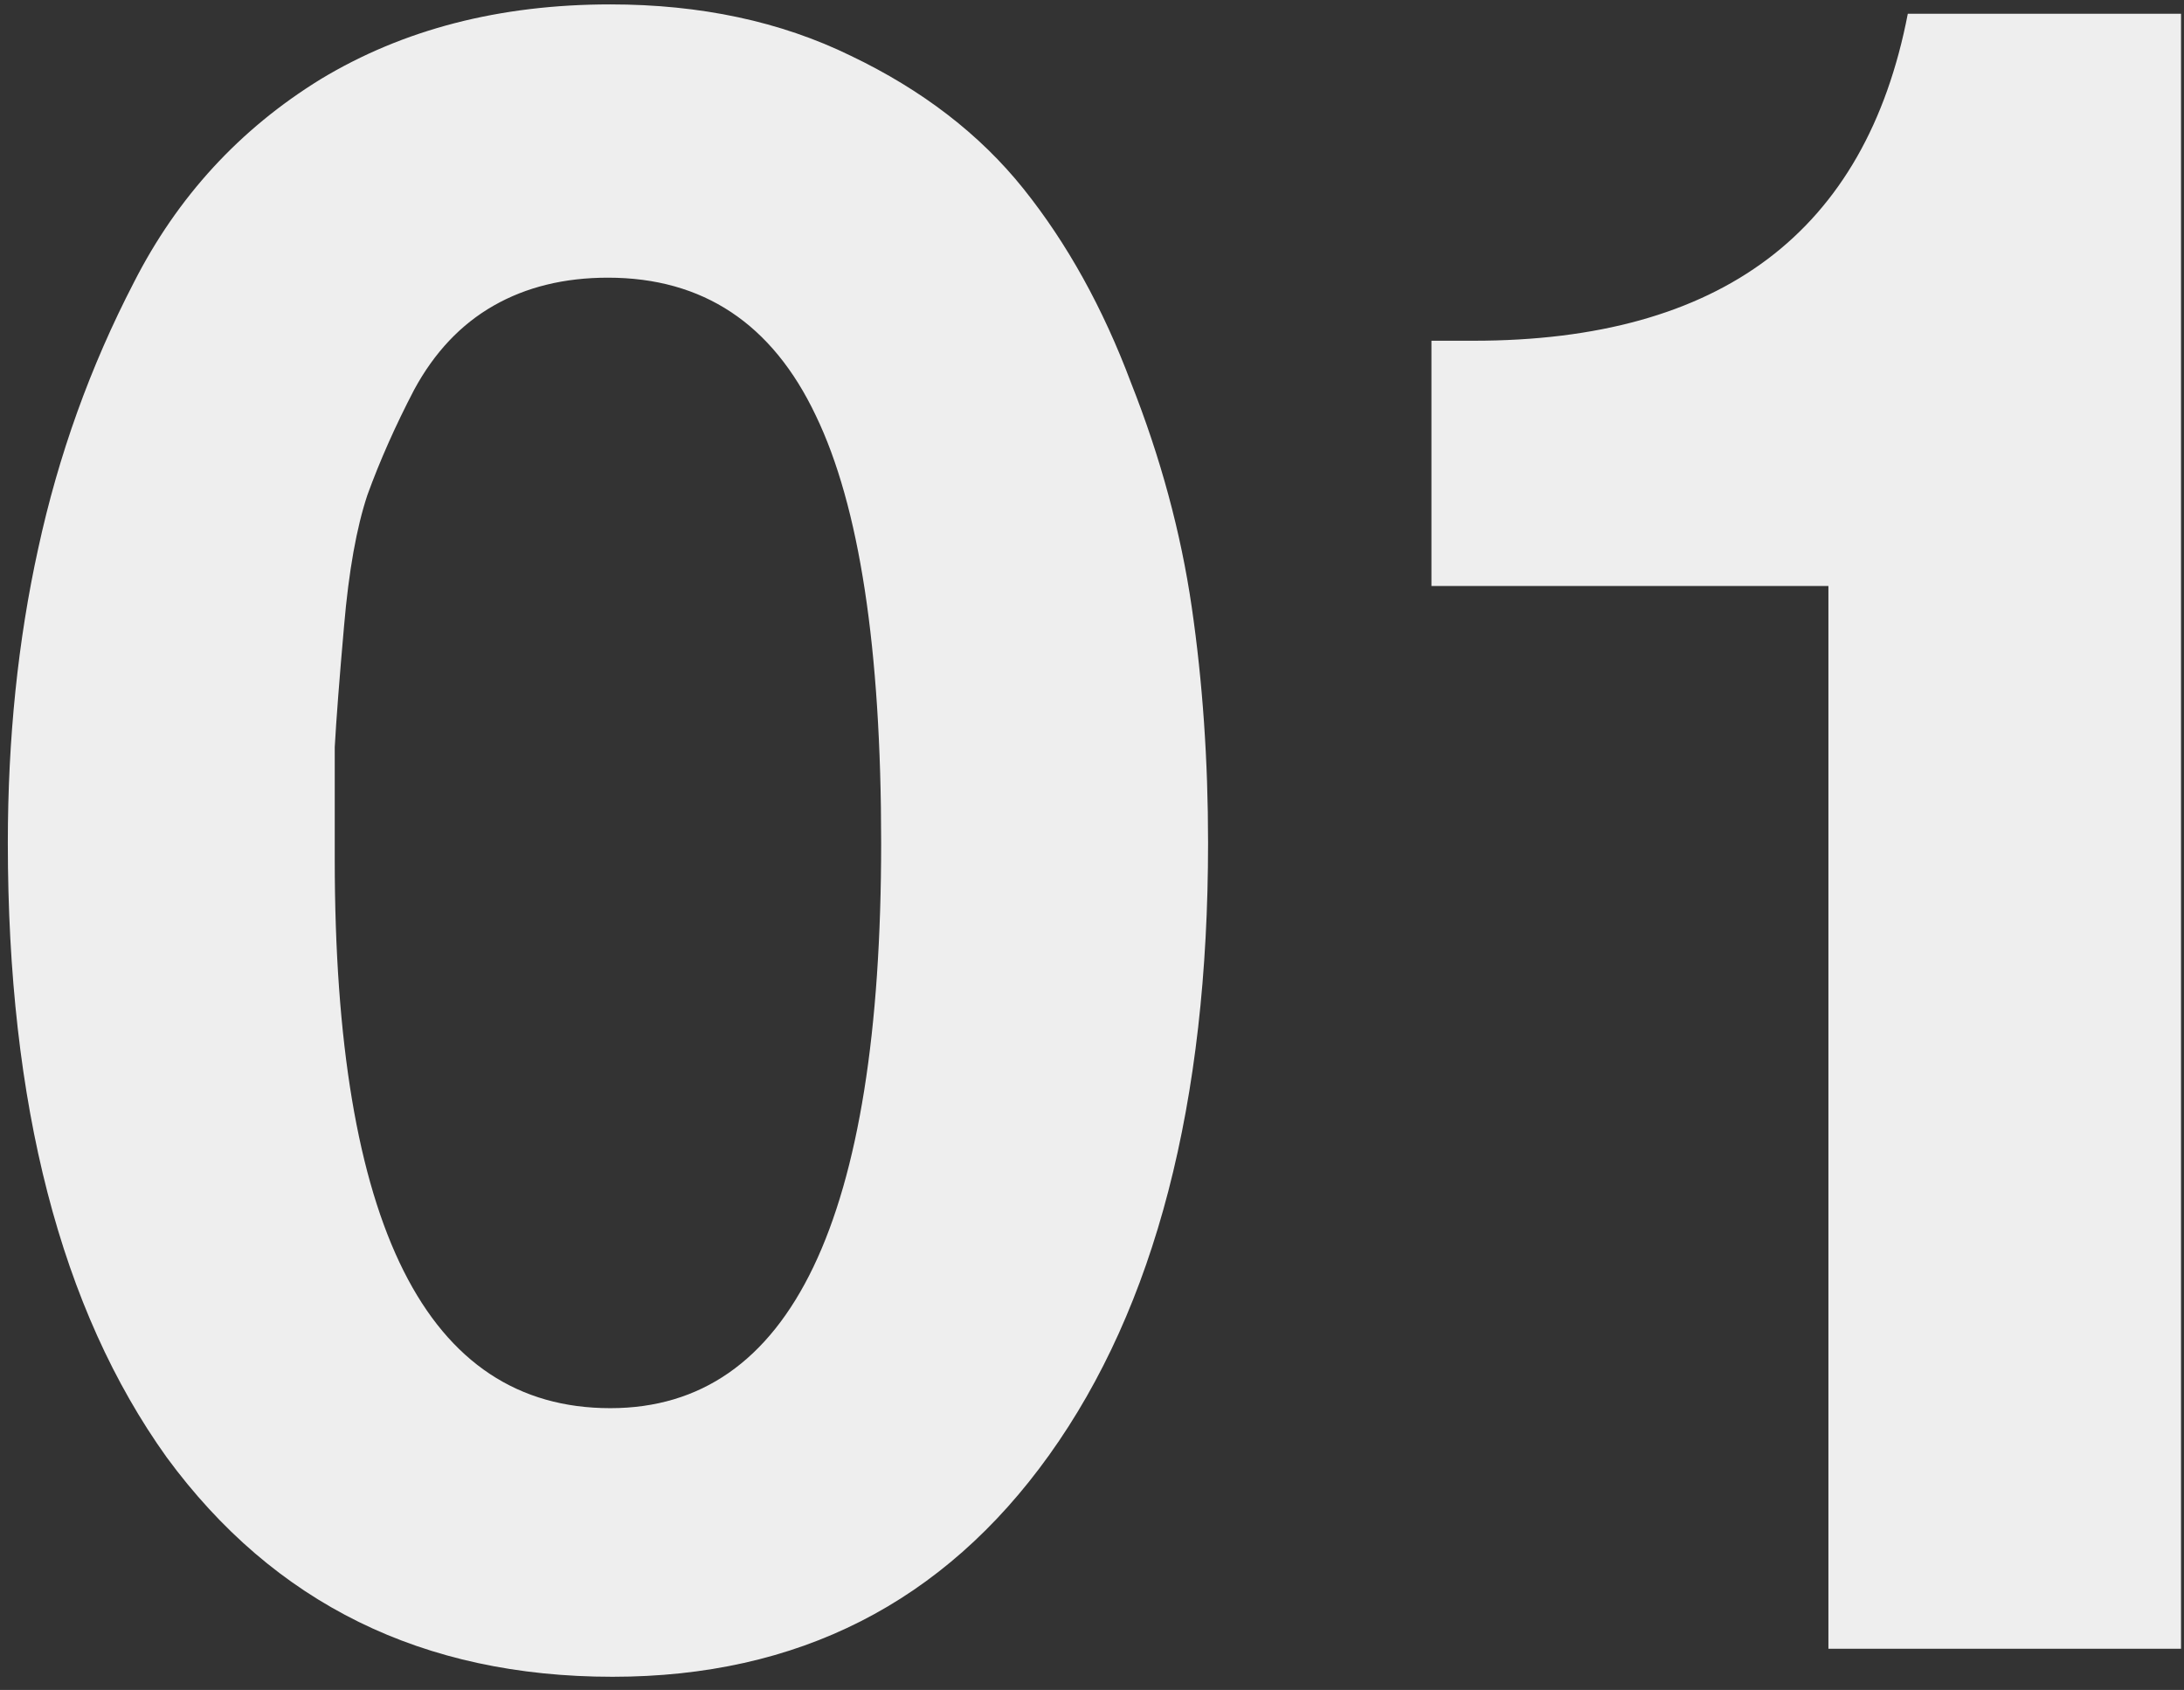 <?xml version="1.0" encoding="UTF-8"?> <svg xmlns="http://www.w3.org/2000/svg" width="159" height="123" viewBox="0 0 159 123" fill="none"><rect x="0" y="0" width="159" height="123" fill="#333333" stroke="none"/><path d="M44.43 0.32C51.003 0.32 56.84 1.567 61.94 4.06C67.153 6.553 71.347 9.783 74.52 13.75C77.693 17.717 80.3 22.42 82.34 27.86C84.493 33.3 85.967 38.74 86.76 44.18C87.553 49.62 87.95 55.343 87.95 61.35C87.95 80.277 84.097 95.123 76.39 105.89C68.683 116.657 58.087 122.04 44.6 122.04C30.773 122.04 19.95 116.713 12.13 106.06C4.423 95.293 0.57 80.39 0.57 61.35C0.57 53.757 1.307 46.617 2.78 39.93C4.253 33.13 6.577 26.67 9.75 20.55C12.923 14.317 17.457 9.387 23.35 5.76C29.357 2.133 36.383 0.32 44.43 0.32ZM44.26 20.21C41.087 20.21 38.31 20.89 35.93 22.25C33.55 23.61 31.623 25.65 30.15 28.37C28.79 30.977 27.657 33.527 26.75 36.02C25.957 38.4 25.39 41.573 25.05 45.54C24.71 49.393 24.483 52.34 24.37 54.38C24.37 56.42 24.37 59.14 24.37 62.54C24.37 89.173 31.057 102.49 44.43 102.49C57.577 102.49 64.15 88.777 64.15 61.35C64.15 47.183 62.563 36.813 59.39 30.24C56.217 23.553 51.173 20.21 44.26 20.21ZM158.783 1V120H133.113V42.65H104.213V24.8H107.273C125.293 24.8 135.833 16.867 138.893 1H158.783Z" fill="#EEEEEE"></path></svg> 